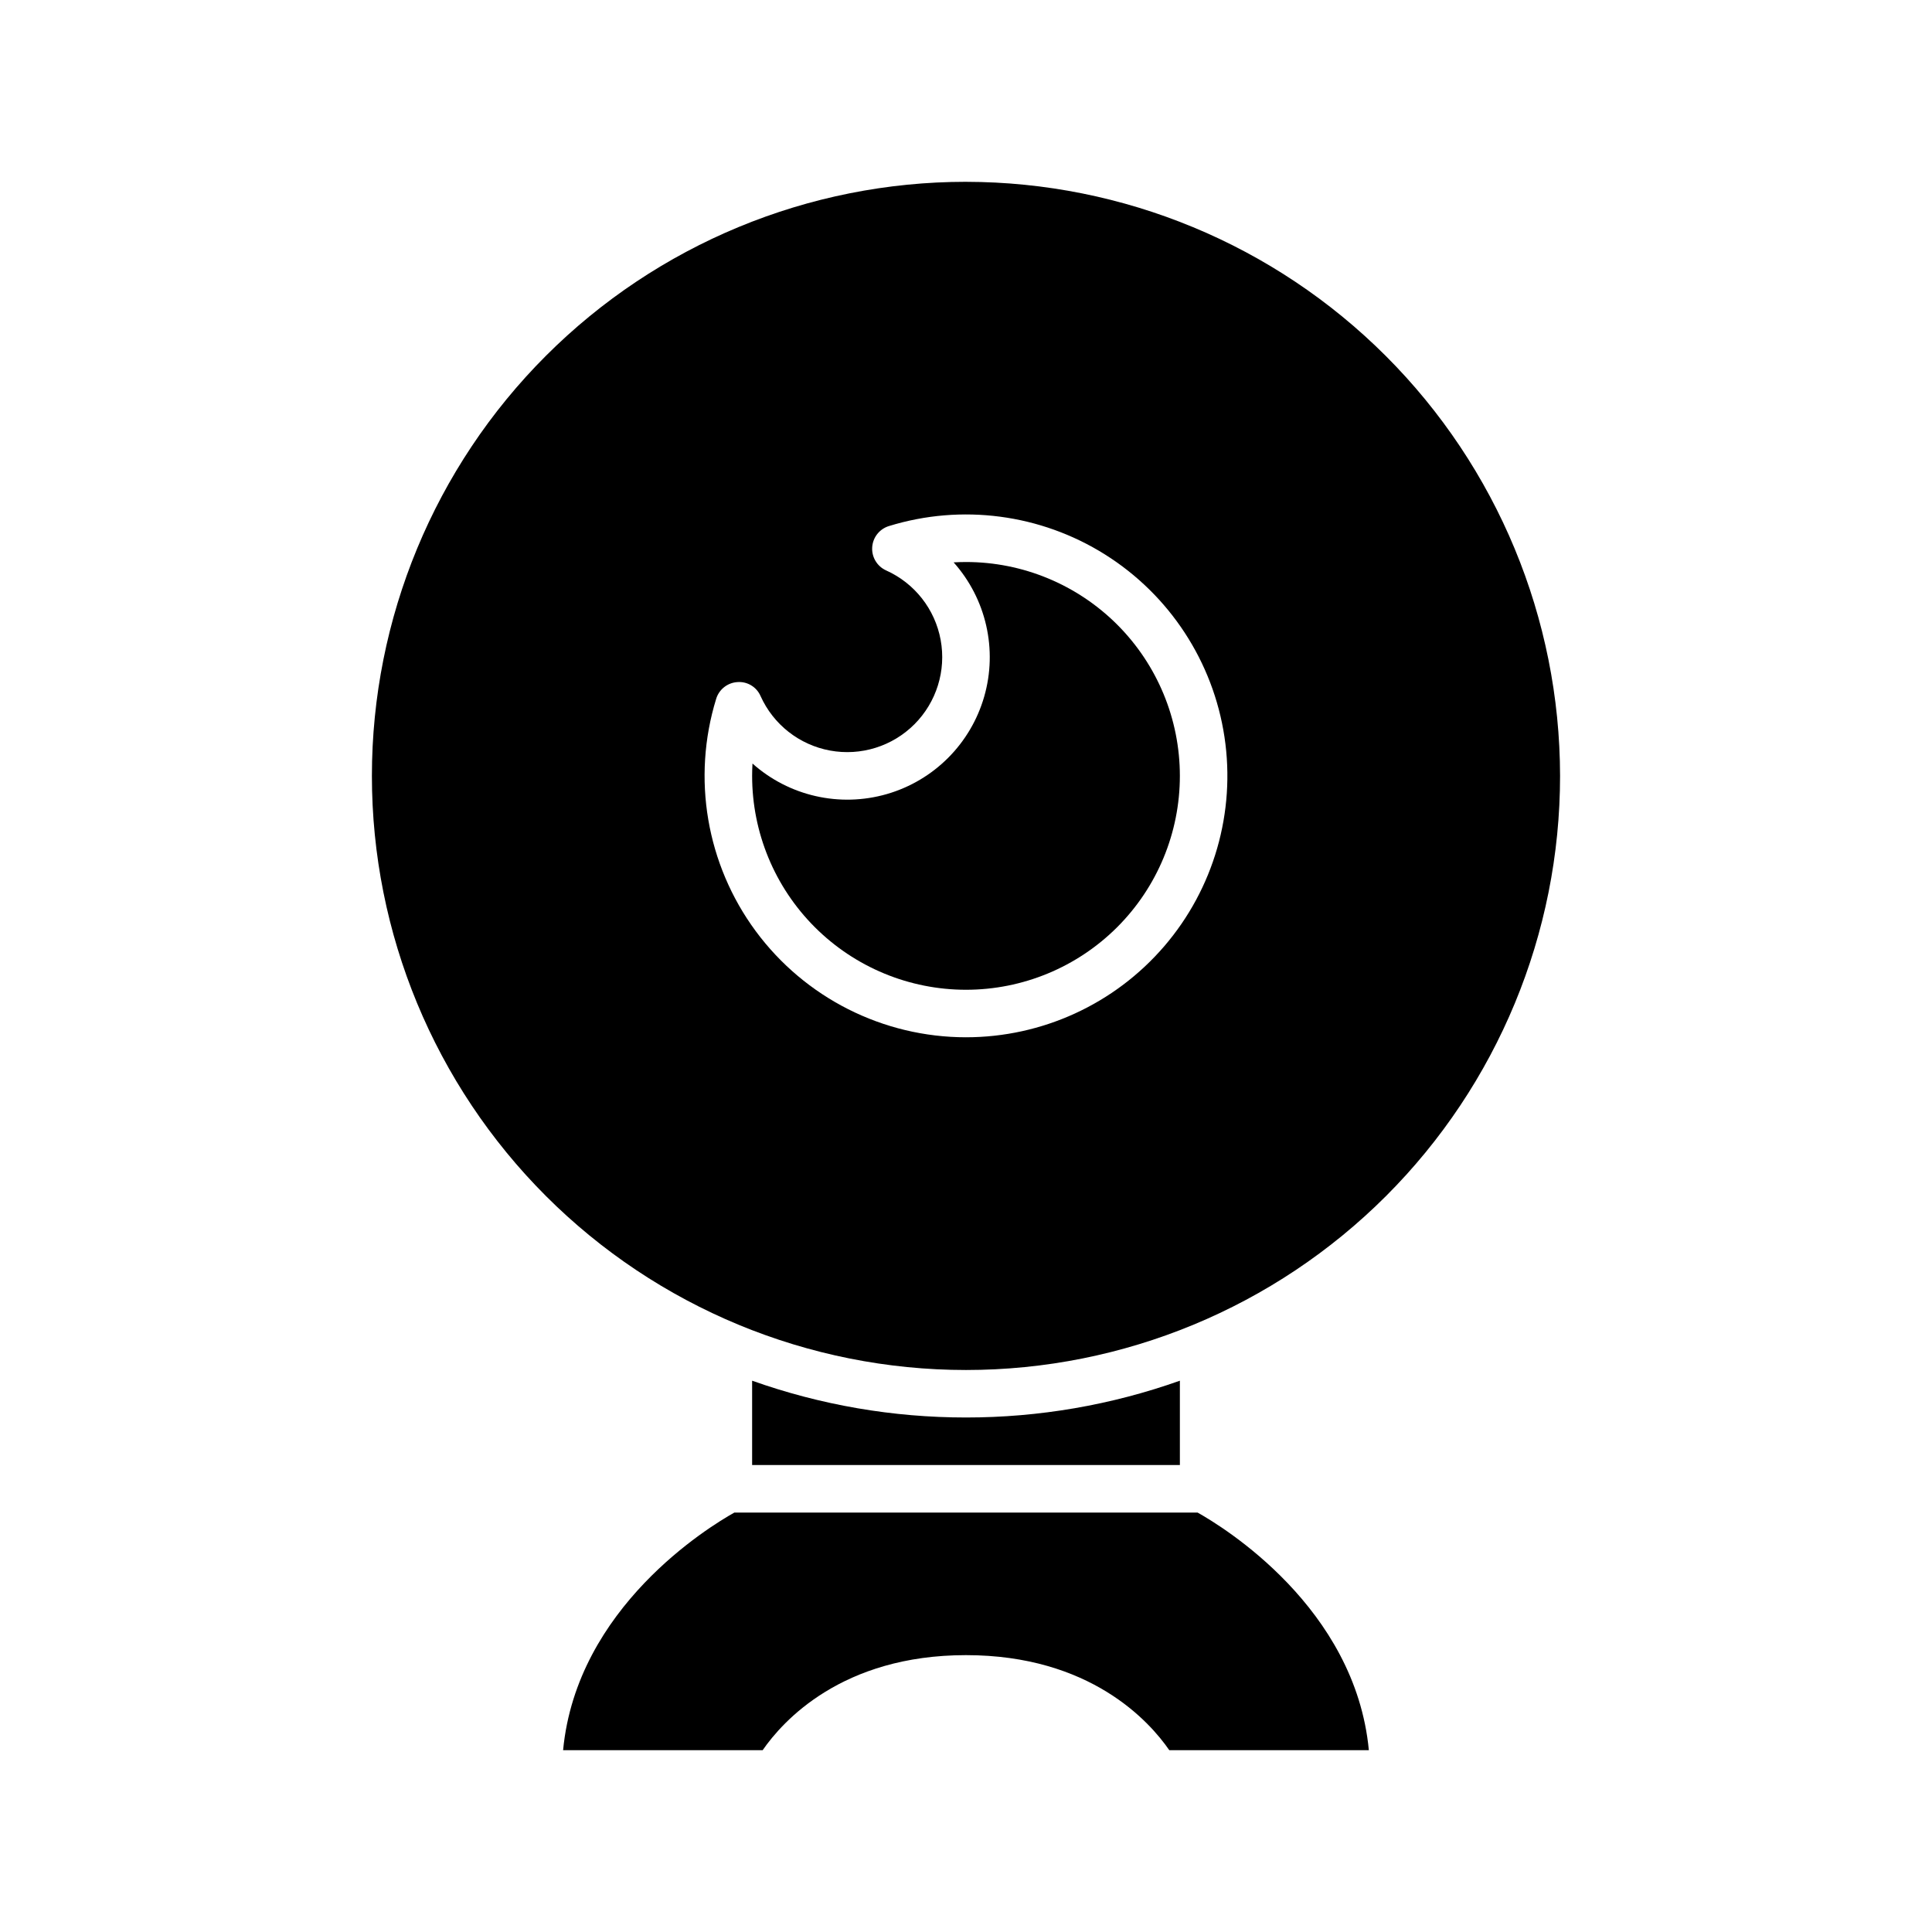 <?xml version="1.0" encoding="UTF-8"?>
<!-- Uploaded to: SVG Repo, www.svgrepo.com, Generator: SVG Repo Mixer Tools -->
<svg fill="#000000" width="800px" height="800px" version="1.1" viewBox="144 144 512 512" xmlns="http://www.w3.org/2000/svg">
 <g>
  <path d="m400 519.65c-19.312 0.008-38.48-3.289-56.68-9.75v22.348h113.36v-22.348c-18.195 6.461-37.367 9.758-56.676 9.75z"/>
  <path d="m293.23 607.82h52.879c5.293-7.664 20.992-25.191 53.883-25.191s48.59 17.523 53.883 25.191h52.883c-3.598-37.84-38.629-59.191-45.391-62.977h-122.75c-6.762 3.785-41.793 25.133-45.391 62.977z"/>
  <path d="m400 292.94c-1.094 0-2.184 0.031-3.277 0.094 8.633 9.688 11.691 23.125 8.094 35.594s-13.344 22.215-25.809 25.812c-12.469 3.594-25.91 0.539-35.594-8.098-0.062 1.094-0.094 2.184-0.094 3.277 0 15.031 5.973 29.449 16.602 40.078 10.629 10.629 25.043 16.602 40.078 16.602 15.031 0 29.445-5.973 40.078-16.602 10.629-10.629 16.598-25.047 16.598-40.078s-5.969-29.449-16.598-40.078c-10.633-10.629-25.047-16.602-40.078-16.602z"/>
  <path d="m400 192.18c-41.758 0-81.805 16.59-111.33 46.113-29.527 29.527-46.113 69.574-46.113 111.33 0 41.758 16.586 81.801 46.113 111.33 29.523 29.523 69.57 46.113 111.33 46.113 41.754 0 81.801-16.59 111.32-46.113 29.527-29.527 46.113-69.57 46.113-111.33-0.047-41.742-16.648-81.758-46.164-111.27-29.516-29.516-69.535-46.121-111.27-46.168zm0 226.71c-21.992-0.008-42.672-10.453-55.734-28.145-13.059-17.695-16.945-40.535-10.473-61.551 0.77-2.508 3.012-4.273 5.625-4.434 2.625-0.203 5.086 1.281 6.137 3.695 3.391 7.551 10.277 12.953 18.418 14.449 8.145 1.496 16.5-1.105 22.355-6.961 5.852-5.856 8.453-14.211 6.957-22.352-1.492-8.145-6.894-15.031-14.449-18.422-2.387-1.078-3.859-3.519-3.695-6.133 0.164-2.617 1.93-4.856 4.434-5.625 19.281-5.945 40.195-3.191 57.277 7.539 17.082 10.734 28.641 28.383 31.645 48.332 3.008 19.953-2.828 40.223-15.988 55.516-13.16 15.293-32.332 24.09-52.508 24.09z"/>
 </g>
</svg>